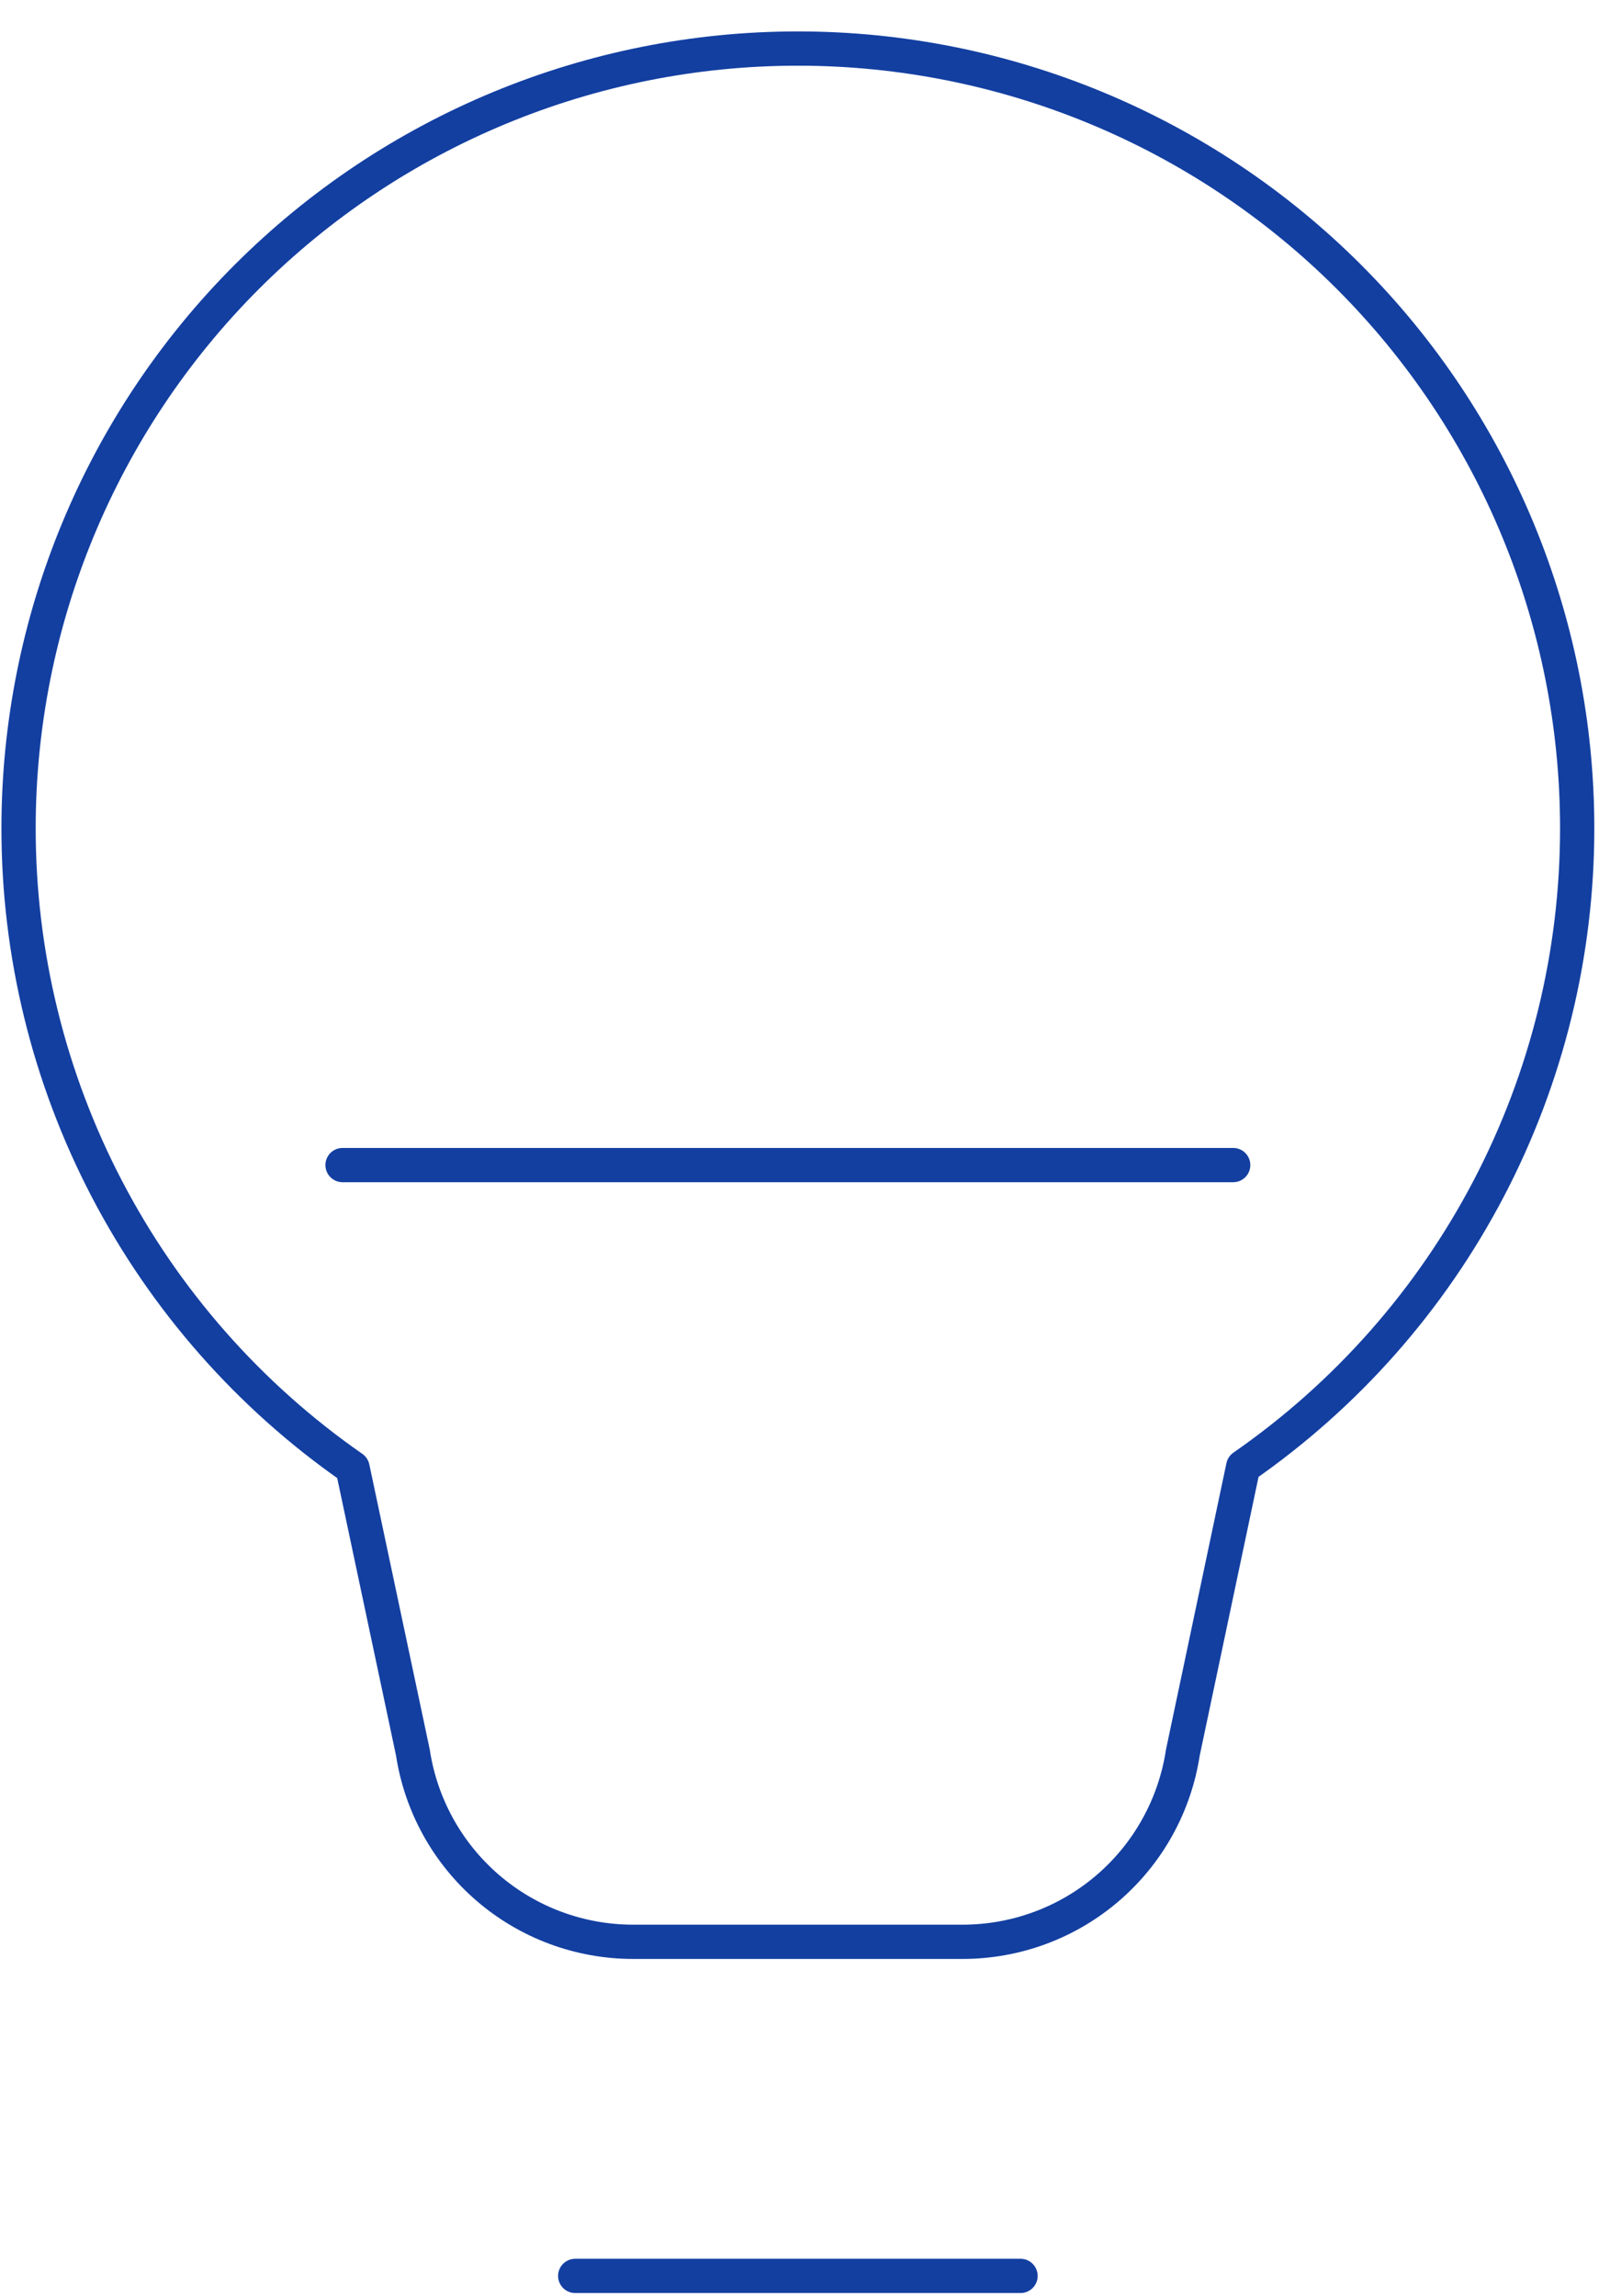 <svg width="47" height="67" viewBox="0 0 47 67" fill="none" xmlns="http://www.w3.org/2000/svg">
<path d="M16.792 66.417H29.792H16.792ZM0.542 24.167C0.542 18.133 2.939 12.346 7.205 8.08C11.472 3.813 17.258 1.417 23.292 1.417C29.326 1.417 35.112 3.813 39.379 8.08C43.645 12.346 46.042 18.133 46.042 24.167C46.044 27.83 45.158 31.439 43.46 34.684C41.762 37.93 39.302 40.715 36.292 42.802L34.531 51.142C34.297 52.679 33.521 54.081 32.342 55.095C31.163 56.109 29.66 56.666 28.105 56.667H18.479C16.924 56.666 15.421 56.109 14.242 55.095C13.063 54.081 12.287 52.679 12.053 51.142L10.292 42.838C7.281 40.744 4.821 37.952 3.123 34.7C1.425 31.449 0.54 27.835 0.542 24.167V24.167Z" stroke="#133FA1" stroke-linecap="round" stroke-linejoin="round"/>
<path d="M10 34H36" stroke="#133FA1" stroke-linecap="round" stroke-linejoin="round"/>
</svg>

